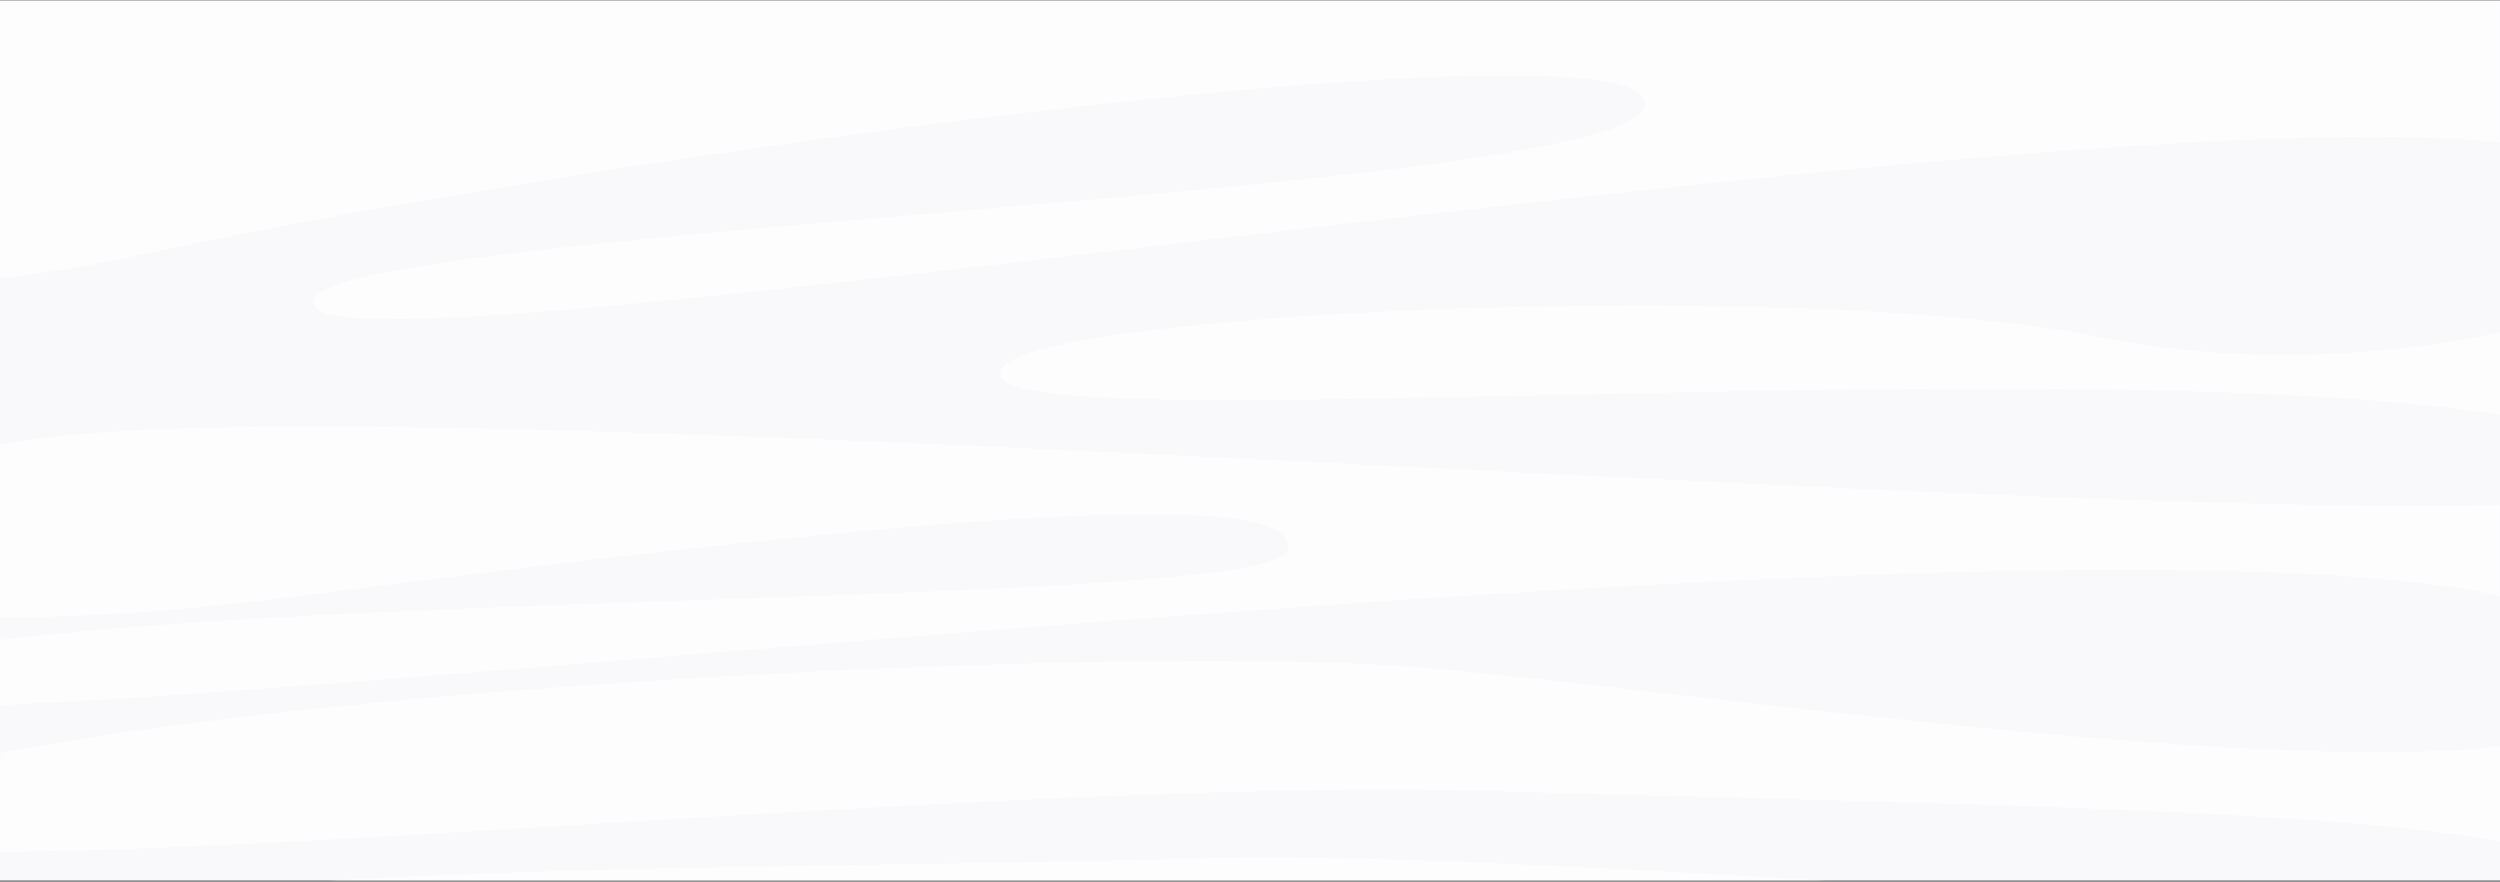 <svg width="1920" height="677" viewBox="0 0 1920 677" fill="none" xmlns="http://www.w3.org/2000/svg">
<rect x="0" y="0" width="1920" height="677" fill="#333333" stroke="none"/>
<g clip-path="url(#clip0_0_4267)">
<rect width="1920" height="676" transform="translate(0 0.323)" fill="#F9F9FC"/>
<g style="mix-blend-mode:overlay" opacity="0.6">
<path d="M1920 255.13V318.608C1590.69 267.621 812.797 335.425 770.596 291.742C721.714 241.151 1379.11 210.633 1612.61 258.829C1713.57 279.67 1832.56 274.832 1920 255.13ZM0.038 836.874V896.119C234.351 908.237 862.946 858.251 1041.35 898.142C1164.8 925.753 1259.84 963.504 1285.95 1000H1920V878.185C1501.83 888.815 320.365 788.283 0.038 836.874ZM14.323 339.054C9.446 339.891 4.723 340.729 0.038 341.589V474.081C61.708 474.36 138.276 469.545 229.627 457.752C697.983 397.345 1001.26 370.711 988.857 422.396C978.873 464.079 305.082 453.751 0 491.433V541.559C413.483 523.835 1594.72 387.273 1919.96 457.612V387.947C1513.31 397.74 279.623 293.859 14.284 339.054H14.323ZM1144.72 607.573C1481.9 617.226 1783.53 621.064 1920 646.301V573.24C1725.01 595.431 1276.04 527.859 1091.5 512.6C883.144 495.387 273.518 523.975 0.038 578.451V654.047C257.044 653.931 820.515 598.292 1144.72 607.573ZM1320.2 713.594C1559.93 713.291 1781.19 729.853 1920 761.58V697.521C1716.02 704.499 1159.54 651.372 916.474 659.304C672.716 667.259 192.073 661.141 0.038 704.801V777.397C246.062 796.541 982.368 714.036 1320.2 713.594ZM1582.7 -105.872C1524.07 -60.096 640.653 -132.692 675.519 -58.723C710.386 15.245 1817.78 -125.76 1795.97 -40.952C1777.08 32.504 420.164 -55.234 0.038 -25.6V213.54C30.451 210.493 65.125 204.957 104.753 196.374C489.283 113.102 1280 10.825 1262.91 81.793C1245.82 152.761 194.185 175.393 242.107 236.01C286.228 291.812 1569.84 72.187 1919.96 109.427V-163H0.038V-90.939C394.898 -104.57 1632.01 -144.368 1582.7 -105.849V-105.872Z" fill="white"/>
</g>
</g>
<defs>
<clipPath id="clip0_0_4267">
<rect width="1920" height="676" fill="white" transform="translate(0 0.323)"/>
</clipPath>
</defs>
</svg>
